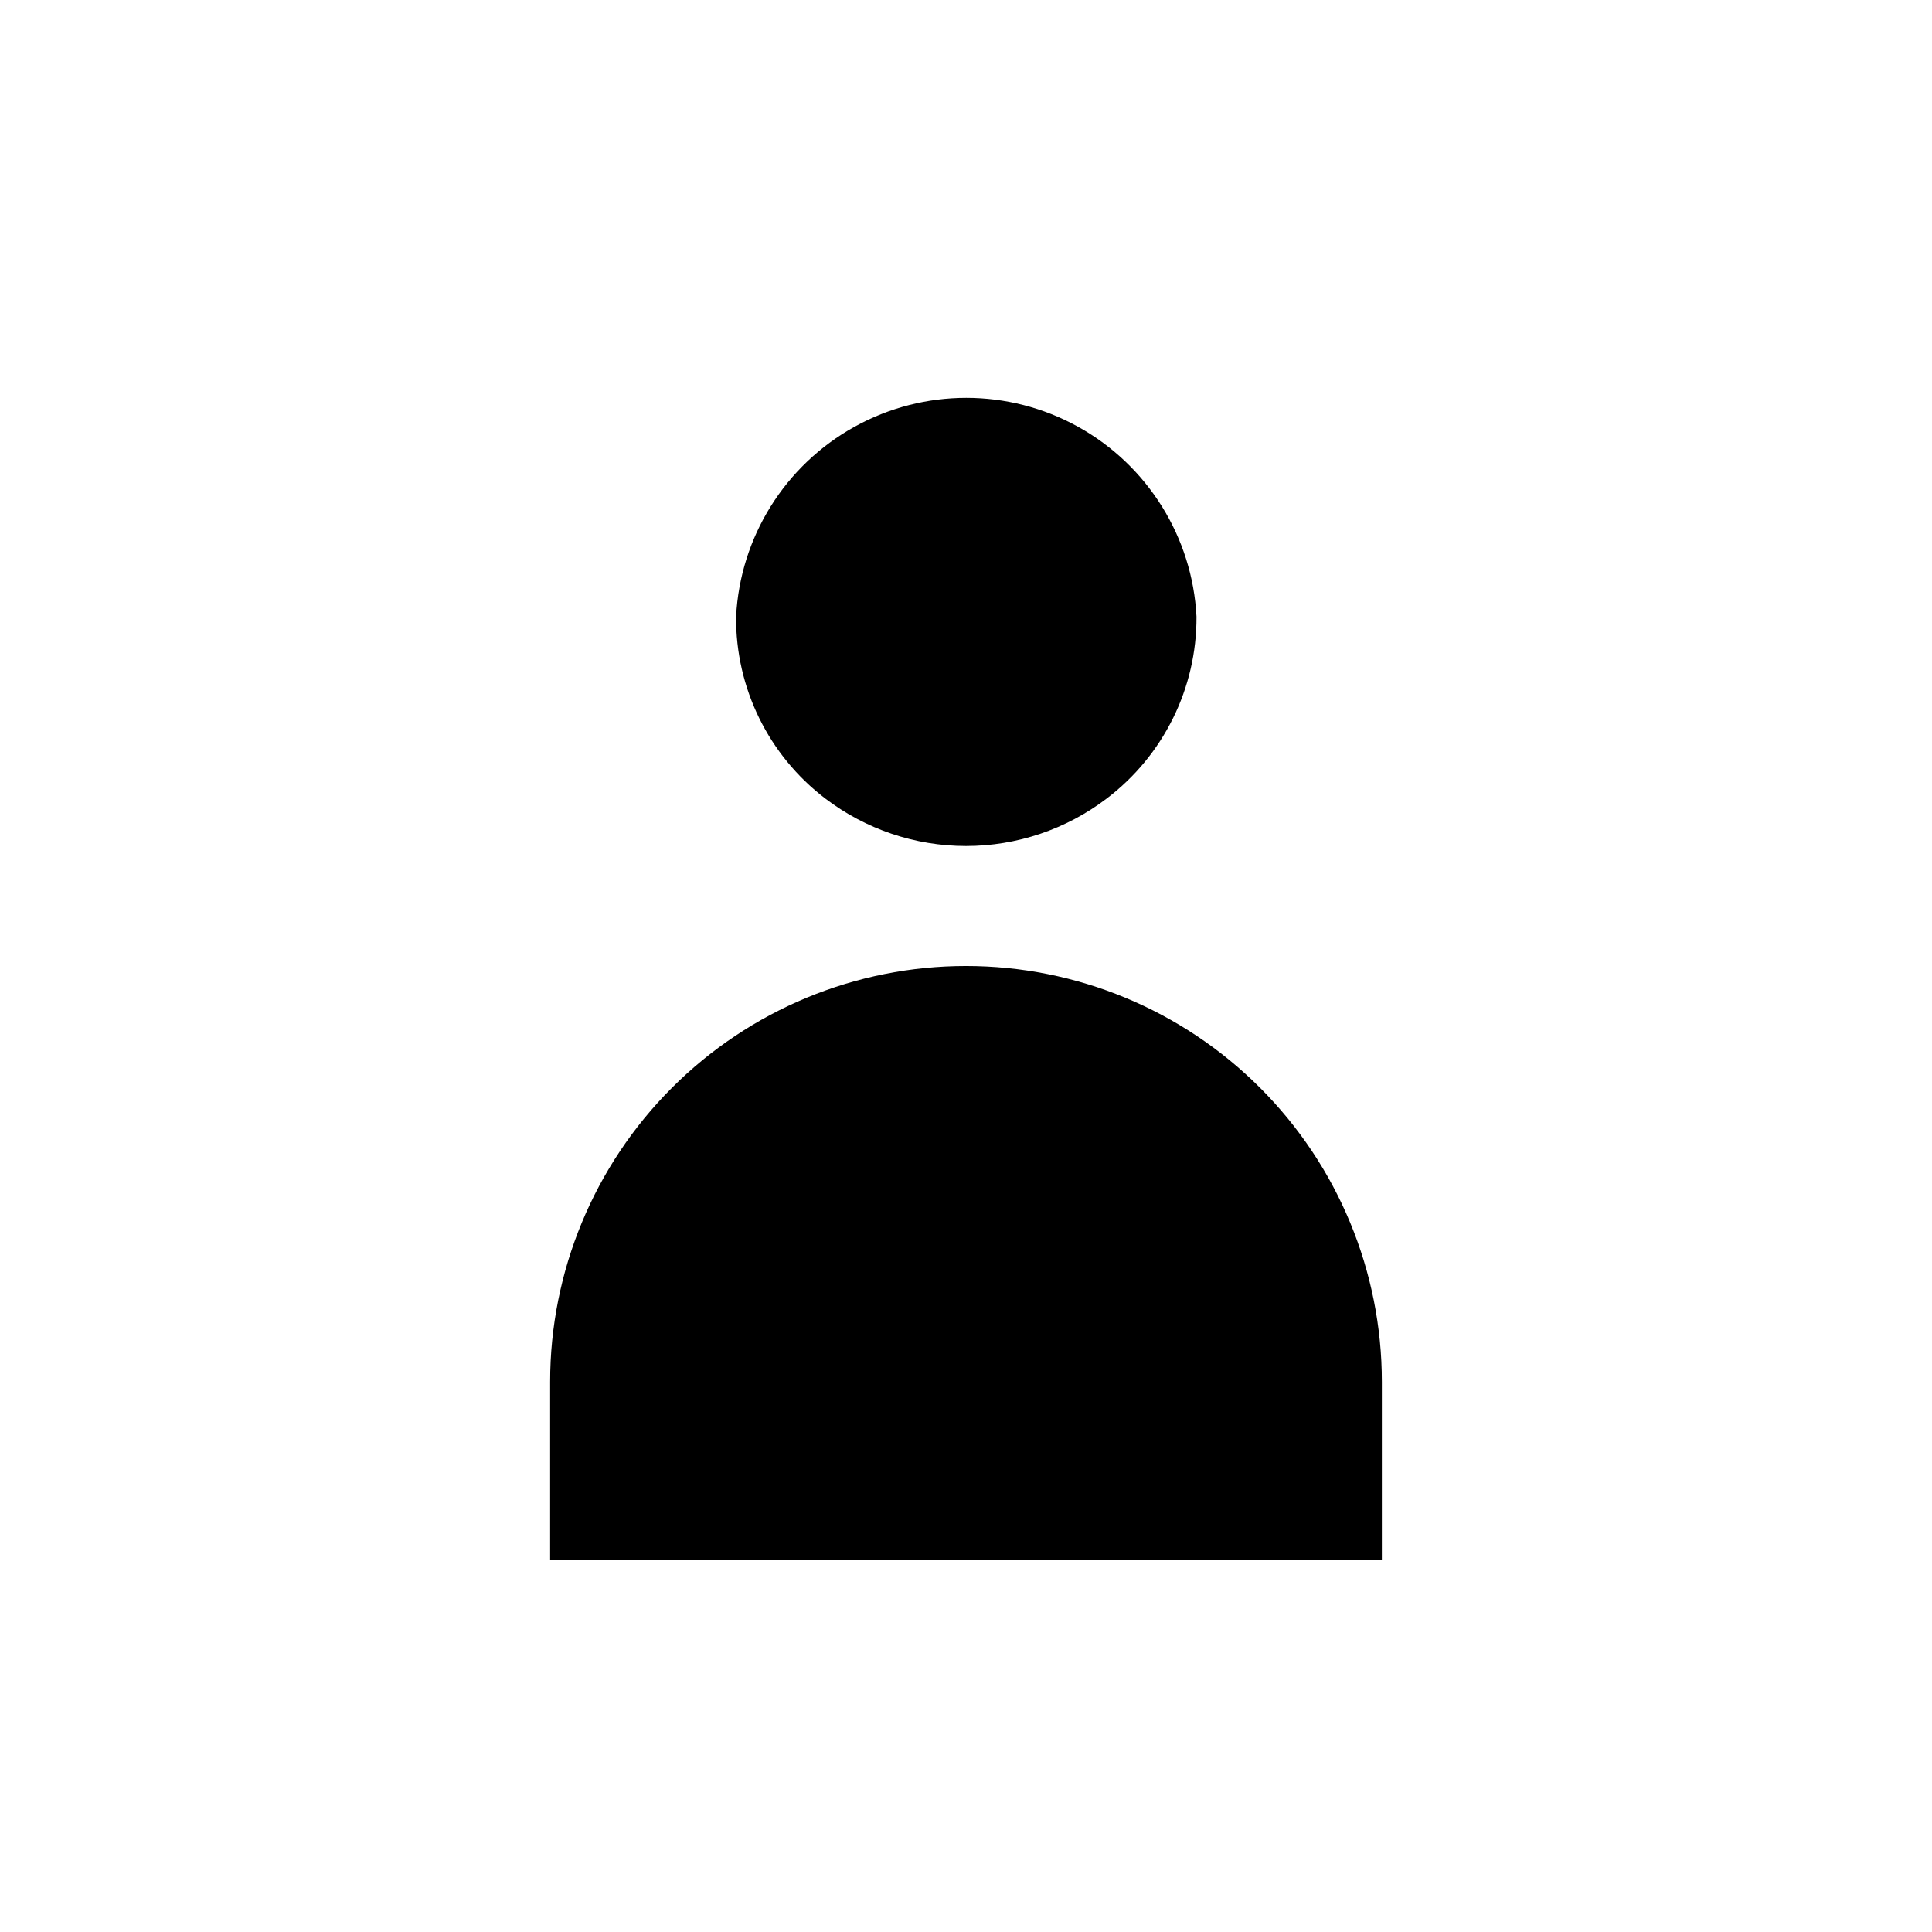 <?xml version="1.0" encoding="UTF-8"?>
<!-- Uploaded to: ICON Repo, www.svgrepo.com, Generator: ICON Repo Mixer Tools -->
<svg fill="#000000" width="800px" height="800px" version="1.1" viewBox="144 144 512 512" xmlns="http://www.w3.org/2000/svg">
 <path d="m339.07 307.42c1.07-21.059 12.926-40.078 31.363-50.309 18.438-10.234 40.848-10.234 59.289 0 18.438 10.23 30.293 29.25 31.363 50.309 0.086 18.902-8.719 36.746-23.773 48.18-10.723 8.172-23.832 12.598-37.312 12.598-13.484 0-26.594-4.426-37.316-12.598-15.016-11.449-23.762-29.297-23.613-48.18zm60.93 92.578c-29.23 0-57.262 11.609-77.93 32.277-20.668 20.668-32.281 48.699-32.281 77.93v47.23h220.42v-47.23c0-29.23-11.613-57.262-32.281-77.93-20.668-20.668-48.699-32.277-77.926-32.277z"/>
</svg>